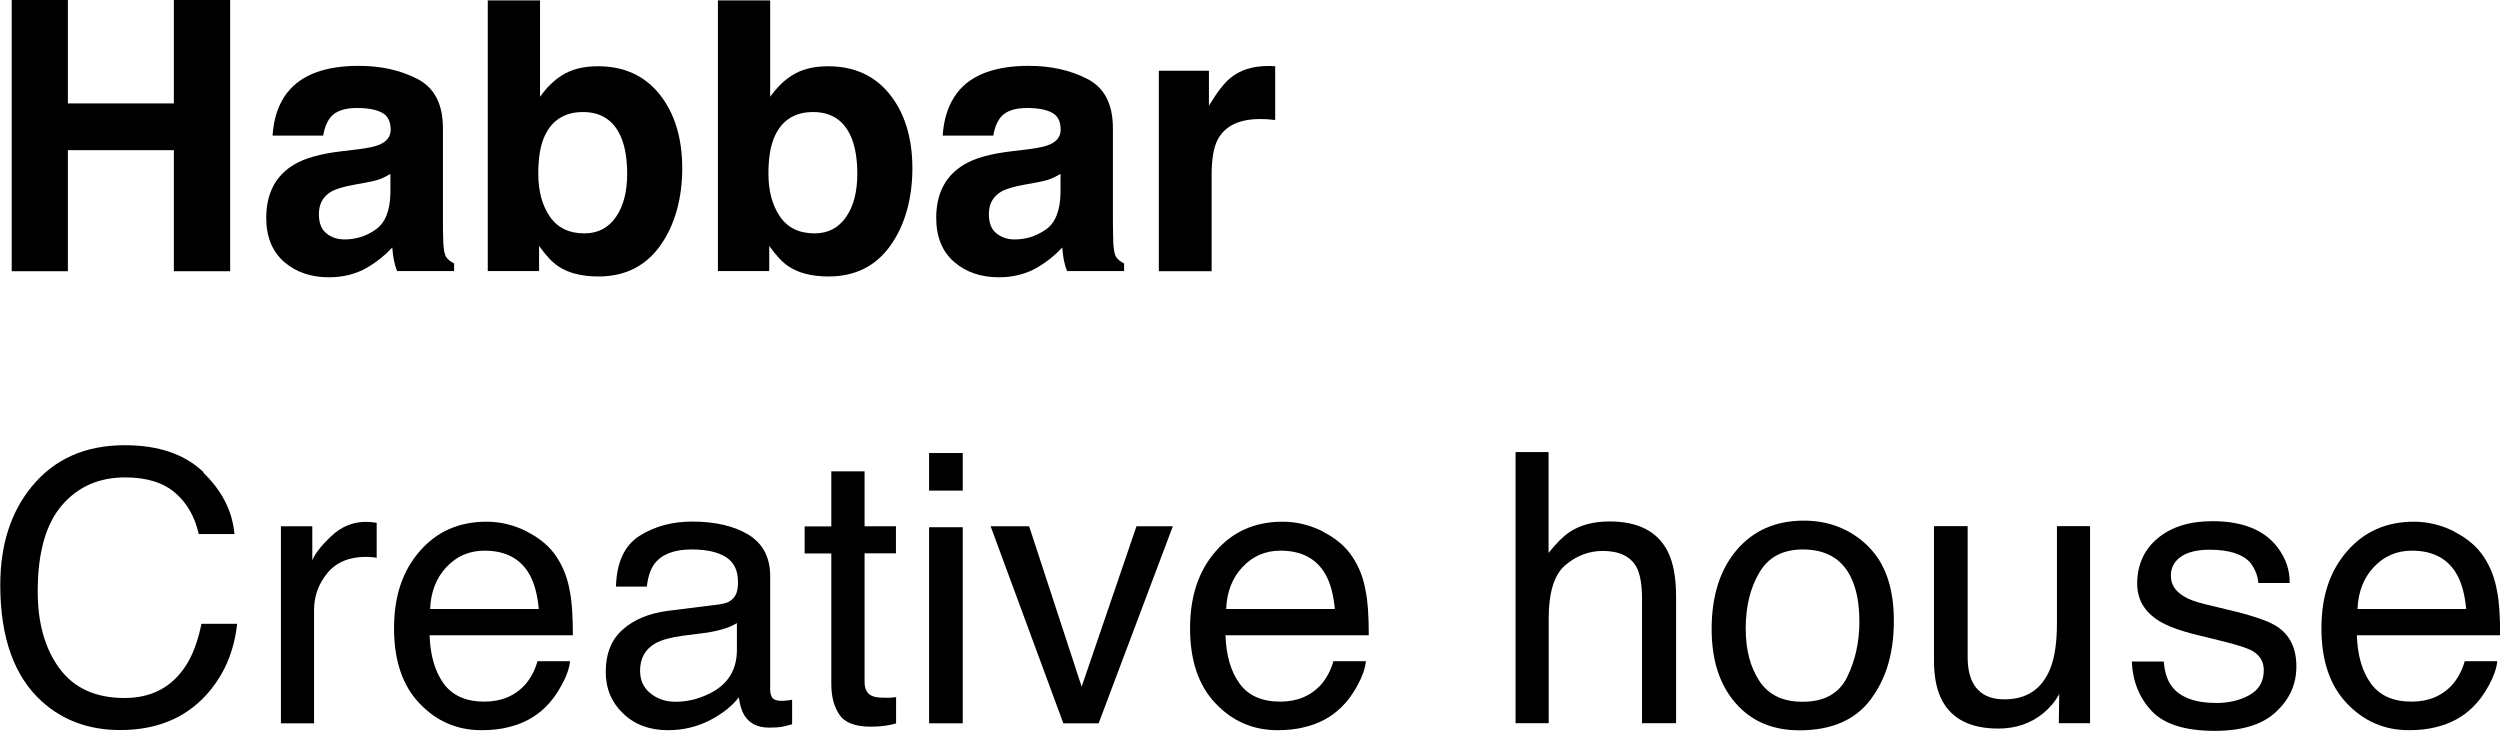 <?xml version="1.0" encoding="UTF-8"?>
<svg id="Layer_2" data-name="Layer 2" xmlns="http://www.w3.org/2000/svg" viewBox="0 0 185.64 54.27">
  <defs>
    <style>
      .cls-1 {
        stroke-width: 0px;
      }
    </style>
  </defs>
  <g id="Layer_1-2" data-name="Layer 1">
    <polygon class="cls-1" points="12.91 20.14 12.91 11.15 5.04 11.15 5.04 20.14 .87 20.14 .87 0 5.04 0 5.04 7.68 12.91 7.68 12.91 0 17.09 0 17.09 20.14 12.91 20.14"/>
    <path class="cls-1" d="m21.35,6.86c1.03-1.31,2.79-1.97,5.3-1.97,1.63,0,3.08.32,4.34.97,1.27.65,1.9,1.87,1.9,3.66v6.83c0,.47,0,1.05.03,1.72.03.51.1.86.23,1.04.13.18.32.33.57.45v.57h-4.23c-.12-.3-.2-.58-.25-.85-.05-.26-.08-.56-.11-.9-.54.58-1.16,1.08-1.86,1.49-.84.48-1.78.72-2.84.72-1.35,0-2.46-.38-3.34-1.15-.88-.77-1.32-1.86-1.32-3.27,0-1.83.71-3.16,2.12-3.98.77-.45,1.91-.77,3.42-.95l1.33-.16c.72-.09,1.24-.21,1.54-.34.56-.24.83-.61.83-1.11,0-.61-.21-1.03-.64-1.26-.42-.23-1.05-.35-1.87-.35-.92,0-1.57.23-1.95.68-.27.34-.46.79-.55,1.37h-3.76c.08-1.3.45-2.37,1.1-3.21m2.9,10.47c.36.3.81.45,1.34.45.84,0,1.61-.24,2.31-.73.71-.49,1.07-1.39,1.1-2.69v-1.45c-.25.15-.49.28-.74.38-.25.09-.59.18-1.03.26l-.88.16c-.82.15-1.41.32-1.76.53-.6.36-.9.91-.9,1.66,0,.66.19,1.14.56,1.43"/>
    <path class="cls-1" d="m44.44,20.53c-1.23,0-2.22-.25-2.96-.74-.45-.29-.93-.8-1.45-1.53v1.87h-3.81V.03h3.88v7.16c.49-.69,1.03-1.22,1.62-1.59.7-.45,1.59-.68,2.68-.68,1.96,0,3.49.71,4.6,2.11,1.11,1.41,1.66,3.24,1.66,5.47s-.55,4.23-1.64,5.75c-1.09,1.52-2.62,2.28-4.58,2.28m2.13-7.62c0-1.06-.14-1.93-.41-2.62-.52-1.31-1.48-1.97-2.87-1.97s-2.38.64-2.91,1.93c-.28.68-.41,1.57-.41,2.65,0,1.27.28,2.33.85,3.17.57.84,1.43,1.26,2.58,1.26,1,0,1.78-.41,2.34-1.22.56-.81.83-1.88.83-3.2"/>
    <path class="cls-1" d="m61.53,20.53c-1.23,0-2.22-.25-2.96-.74-.45-.29-.93-.8-1.45-1.53v1.87h-3.81V.03h3.88v7.16c.49-.69,1.03-1.22,1.62-1.59.7-.45,1.59-.68,2.68-.68,1.96,0,3.49.71,4.6,2.11,1.11,1.41,1.66,3.24,1.66,5.47s-.55,4.23-1.64,5.75c-1.09,1.52-2.62,2.28-4.58,2.28m2.13-7.62c0-1.06-.14-1.93-.41-2.62-.52-1.31-1.48-1.97-2.87-1.97s-2.38.64-2.91,1.93c-.28.68-.41,1.57-.41,2.65,0,1.27.28,2.33.85,3.17.57.84,1.43,1.26,2.58,1.26,1,0,1.78-.41,2.34-1.22.56-.81.83-1.88.83-3.2"/>
    <path class="cls-1" d="m71.1,6.86c1.03-1.31,2.79-1.97,5.3-1.97,1.63,0,3.08.32,4.34.97,1.27.65,1.9,1.87,1.9,3.66v6.83c0,.47.01,1.05.03,1.72.03.51.1.86.23,1.04.13.18.32.33.57.45v.57h-4.23c-.12-.3-.2-.58-.25-.85-.05-.26-.08-.56-.11-.9-.54.58-1.16,1.08-1.86,1.49-.84.48-1.79.72-2.84.72-1.35,0-2.46-.38-3.34-1.15-.88-.77-1.32-1.86-1.32-3.27,0-1.83.71-3.16,2.12-3.98.77-.45,1.91-.77,3.42-.95l1.33-.16c.72-.09,1.24-.21,1.54-.34.56-.24.83-.61.83-1.11,0-.61-.21-1.03-.64-1.26-.42-.23-1.04-.35-1.86-.35-.92,0-1.57.23-1.95.68-.27.34-.46.79-.55,1.37h-3.76c.08-1.3.45-2.37,1.1-3.21m2.9,10.47c.36.3.81.45,1.34.45.84,0,1.61-.24,2.31-.73.71-.49,1.07-1.39,1.1-2.69v-1.45c-.25.15-.49.28-.75.38-.25.09-.59.18-1.03.26l-.88.16c-.82.15-1.41.32-1.76.53-.6.36-.9.91-.9,1.66,0,.66.19,1.14.56,1.43"/>
    <path class="cls-1" d="m93.58,8.84c-1.57,0-2.62.51-3.16,1.53-.3.57-.45,1.46-.45,2.65v7.12h-3.92V5.25h3.72v2.6c.6-.99,1.12-1.67,1.57-2.04.73-.61,1.67-.91,2.84-.91.07,0,.13,0,.18,0,.05,0,.16.01.33.02v3.99c-.25-.03-.46-.05-.65-.06-.19,0-.35-.01-.46-.01"/>
    <path class="cls-1" d="m15.1,35.1c1.39,1.34,2.16,2.86,2.31,4.56h-2.65c-.29-1.29-.88-2.32-1.76-3.07-.88-.76-2.12-1.14-3.71-1.14-1.94,0-3.51.69-4.7,2.08-1.19,1.39-1.79,3.52-1.79,6.39,0,2.35.54,4.26,1.62,5.72,1.08,1.46,2.69,2.19,4.82,2.19,1.97,0,3.47-.77,4.5-2.31.55-.81.95-1.88,1.22-3.2h2.65c-.23,2.11-1.01,3.88-2.32,5.31-1.58,1.72-3.7,2.58-6.37,2.58-2.31,0-4.24-.71-5.81-2.12-2.06-1.87-3.09-4.75-3.09-8.65,0-2.96.77-5.39,2.32-7.29,1.68-2.06,3.98-3.09,6.93-3.09,2.51,0,4.46.67,5.85,2.01"/>
    <path class="cls-1" d="m20.85,39.08h2.34v2.53c.19-.49.66-1.09,1.41-1.8.75-.71,1.61-1.06,2.58-1.06.04,0,.12,0,.23.01.11,0,.3.03.56.06v2.6c-.14-.03-.28-.05-.4-.05-.12,0-.26-.02-.4-.02-1.24,0-2.19.4-2.85,1.19-.66.8-1,1.72-1,2.75v8.42h-2.46v-14.63Z"/>
    <path class="cls-1" d="m39.13,39.48c.97.49,1.71,1.12,2.21,1.89.49.74.82,1.6.98,2.58.14.67.22,1.75.22,3.22h-10.64c.05,1.49.39,2.68,1.04,3.58.65.9,1.66,1.35,3.02,1.35,1.27,0,2.29-.43,3.05-1.28.42-.49.72-1.07.9-1.72h2.42c-.06.54-.27,1.14-.64,1.8-.36.66-.76,1.2-1.2,1.62-.74.73-1.66,1.22-2.75,1.48-.59.15-1.25.22-1.99.22-1.81,0-3.34-.66-4.6-1.99-1.26-1.32-1.89-3.18-1.89-5.57s.63-4.26,1.9-5.72c1.27-1.47,2.92-2.2,4.97-2.2,1.03,0,2.03.24,3,.73m.88,5.75c-.1-1.07-.33-1.92-.69-2.56-.67-1.18-1.78-1.77-3.35-1.77-1.12,0-2.06.41-2.82,1.22-.76.81-1.16,1.85-1.21,3.11h8.06Z"/>
    <path class="cls-1" d="m53.5,44.86c.57-.07.94-.31,1.14-.71.11-.22.16-.54.16-.95,0-.84-.3-1.45-.89-1.83-.6-.38-1.45-.57-2.56-.57-1.28,0-2.19.35-2.73,1.04-.3.38-.5.96-.59,1.72h-2.29c.05-1.81.63-3.06,1.75-3.77,1.12-.71,2.43-1.06,3.91-1.06,1.72,0,3.12.33,4.19.98,1.06.66,1.6,1.68,1.6,3.06v8.43c0,.26.05.46.16.61.11.15.33.23.66.23.11,0,.23,0,.37-.02.14-.01.28-.03.44-.06v1.82c-.38.11-.68.18-.88.21-.2.02-.47.04-.82.04-.85,0-1.46-.3-1.84-.9-.2-.32-.34-.77-.42-1.35-.5.66-1.22,1.22-2.16,1.71-.94.48-1.97.73-3.1.73-1.36,0-2.47-.41-3.33-1.24-.86-.82-1.29-1.85-1.29-3.09,0-1.35.42-2.41,1.27-3.15.85-.75,1.96-1.2,3.33-1.38l3.92-.49Zm-5.18,6.64c.52.41,1.13.61,1.84.61.87,0,1.7-.2,2.51-.6,1.37-.67,2.05-1.75,2.05-3.26v-1.98c-.3.19-.69.35-1.16.48-.47.13-.94.22-1.39.27l-1.49.19c-.89.12-1.56.31-2.01.56-.76.43-1.14,1.11-1.14,2.04,0,.71.26,1.27.78,1.68"/>
    <path class="cls-1" d="m61.71,35h2.49v4.08h2.33v2.01h-2.33v9.55c0,.51.17.85.52,1.02.19.1.51.15.96.15.12,0,.25,0,.38,0,.14,0,.3-.02.48-.05v1.96c-.28.08-.58.14-.88.18-.3.04-.63.06-.99.06-1.15,0-1.93-.29-2.33-.88-.41-.59-.61-1.35-.61-2.29v-9.69h-1.98v-2.01h1.98v-4.08Z"/>
    <path class="cls-1" d="m68.99,33.64h2.5v2.79h-2.5v-2.79Zm0,5.51h2.5v14.56h-2.5v-14.56Z"/>
    <polygon class="cls-1" points="76.42 39.08 80.32 50.99 84.39 39.08 87.09 39.08 81.58 53.71 78.96 53.71 73.56 39.08 76.42 39.08"/>
    <path class="cls-1" d="m98.23,39.48c.97.49,1.71,1.12,2.21,1.89.49.74.82,1.6.98,2.58.14.67.22,1.75.22,3.22h-10.64c.05,1.49.39,2.68,1.04,3.58.65.9,1.66,1.35,3.02,1.35,1.27,0,2.29-.43,3.05-1.28.42-.49.72-1.07.9-1.72h2.42c-.06.54-.27,1.14-.63,1.8-.36.66-.76,1.2-1.2,1.62-.74.73-1.66,1.22-2.75,1.48-.59.15-1.25.22-1.99.22-1.81,0-3.34-.66-4.6-1.99-1.26-1.32-1.89-3.18-1.89-5.57s.63-4.26,1.9-5.72c1.27-1.47,2.92-2.2,4.97-2.2,1.03,0,2.03.24,3,.73m.88,5.75c-.1-1.07-.33-1.92-.69-2.56-.67-1.18-1.78-1.77-3.35-1.77-1.12,0-2.06.41-2.82,1.22-.76.81-1.16,1.85-1.21,3.11h8.06Z"/>
    <path class="cls-1" d="m112.53,33.57h2.46v7.49c.58-.74,1.11-1.25,1.57-1.56.79-.52,1.78-.78,2.96-.78,2.12,0,3.56.74,4.32,2.23.41.81.62,1.93.62,3.37v9.38h-2.53v-9.22c0-1.08-.14-1.86-.41-2.37-.45-.8-1.28-1.2-2.51-1.2-1.02,0-1.94.35-2.77,1.05-.83.7-1.24,2.03-1.24,3.98v7.76h-2.46v-20.14Z"/>
    <path class="cls-1" d="m138.69,40.54c1.29,1.25,1.94,3.1,1.94,5.54s-.57,4.3-1.71,5.84c-1.14,1.54-2.91,2.31-5.3,2.31-2,0-3.59-.68-4.76-2.04-1.18-1.36-1.76-3.19-1.76-5.48,0-2.46.62-4.41,1.86-5.87,1.24-1.45,2.9-2.18,4.99-2.18,1.87,0,3.45.63,4.75,1.88m-1.53,9.72c.6-1.23.9-2.6.9-4.11,0-1.37-.22-2.47-.65-3.33-.68-1.35-1.87-2.02-3.54-2.02-1.49,0-2.57.57-3.24,1.72-.68,1.15-1.01,2.53-1.01,4.15s.34,2.85,1.01,3.89c.68,1.04,1.75,1.55,3.21,1.55,1.61,0,2.72-.61,3.32-1.85"/>
    <path class="cls-1" d="m146.11,39.08v9.71c0,.75.12,1.36.35,1.83.43.87,1.22,1.31,2.38,1.31,1.67,0,2.8-.77,3.41-2.3.33-.82.49-1.95.49-3.37v-7.19h2.46v14.63h-2.32l.03-2.16c-.31.56-.7,1.02-1.17,1.41-.92.76-2.04,1.15-3.35,1.15-2.05,0-3.44-.7-4.18-2.09-.4-.75-.6-1.74-.6-2.99v-9.95h2.51Z"/>
    <path class="cls-1" d="m160.67,49.12c.07.82.28,1.45.63,1.89.63.79,1.73,1.19,3.29,1.19.93,0,1.75-.2,2.45-.59.71-.4,1.06-1.01,1.06-1.84,0-.63-.28-1.11-.85-1.44-.36-.2-1.07-.43-2.14-.7l-1.99-.49c-1.27-.31-2.2-.66-2.81-1.04-1.07-.67-1.61-1.59-1.61-2.76,0-1.38.5-2.51,1.51-3.36,1.01-.85,2.37-1.28,4.08-1.28,2.23,0,3.85.65,4.83,1.94.62.82.92,1.7.9,2.65h-2.32c-.05-.55-.25-1.05-.6-1.51-.58-.64-1.58-.96-3.01-.96-.95,0-1.67.18-2.16.53-.49.35-.73.82-.73,1.4,0,.64.32,1.14.96,1.53.37.23.92.43,1.64.6l1.66.4c1.8.42,3.01.84,3.62,1.24.96.63,1.44,1.62,1.44,2.96s-.5,2.43-1.5,3.37c-1,.95-2.52,1.42-4.57,1.42-2.2,0-3.76-.5-4.68-1.48-.92-.99-1.41-2.21-1.47-3.67h2.36Z"/>
    <path class="cls-1" d="m182.24,39.48c.97.49,1.71,1.12,2.21,1.89.49.74.82,1.6.98,2.58.14.67.22,1.75.22,3.22h-10.64c.05,1.49.39,2.68,1.04,3.58.65.9,1.66,1.35,3.02,1.35,1.27,0,2.29-.43,3.05-1.28.42-.49.72-1.07.9-1.72h2.42c-.06.54-.27,1.14-.63,1.8-.36.66-.76,1.2-1.2,1.62-.74.73-1.66,1.22-2.75,1.48-.59.15-1.25.22-1.99.22-1.81,0-3.34-.66-4.6-1.99-1.26-1.32-1.89-3.18-1.89-5.57s.63-4.26,1.9-5.72c1.27-1.47,2.92-2.2,4.97-2.2,1.03,0,2.03.24,3,.73m.88,5.75c-.1-1.07-.33-1.92-.69-2.56-.67-1.18-1.78-1.77-3.35-1.77-1.12,0-2.06.41-2.82,1.22-.76.81-1.16,1.85-1.21,3.11h8.06Z"/>
  </g>
</svg>